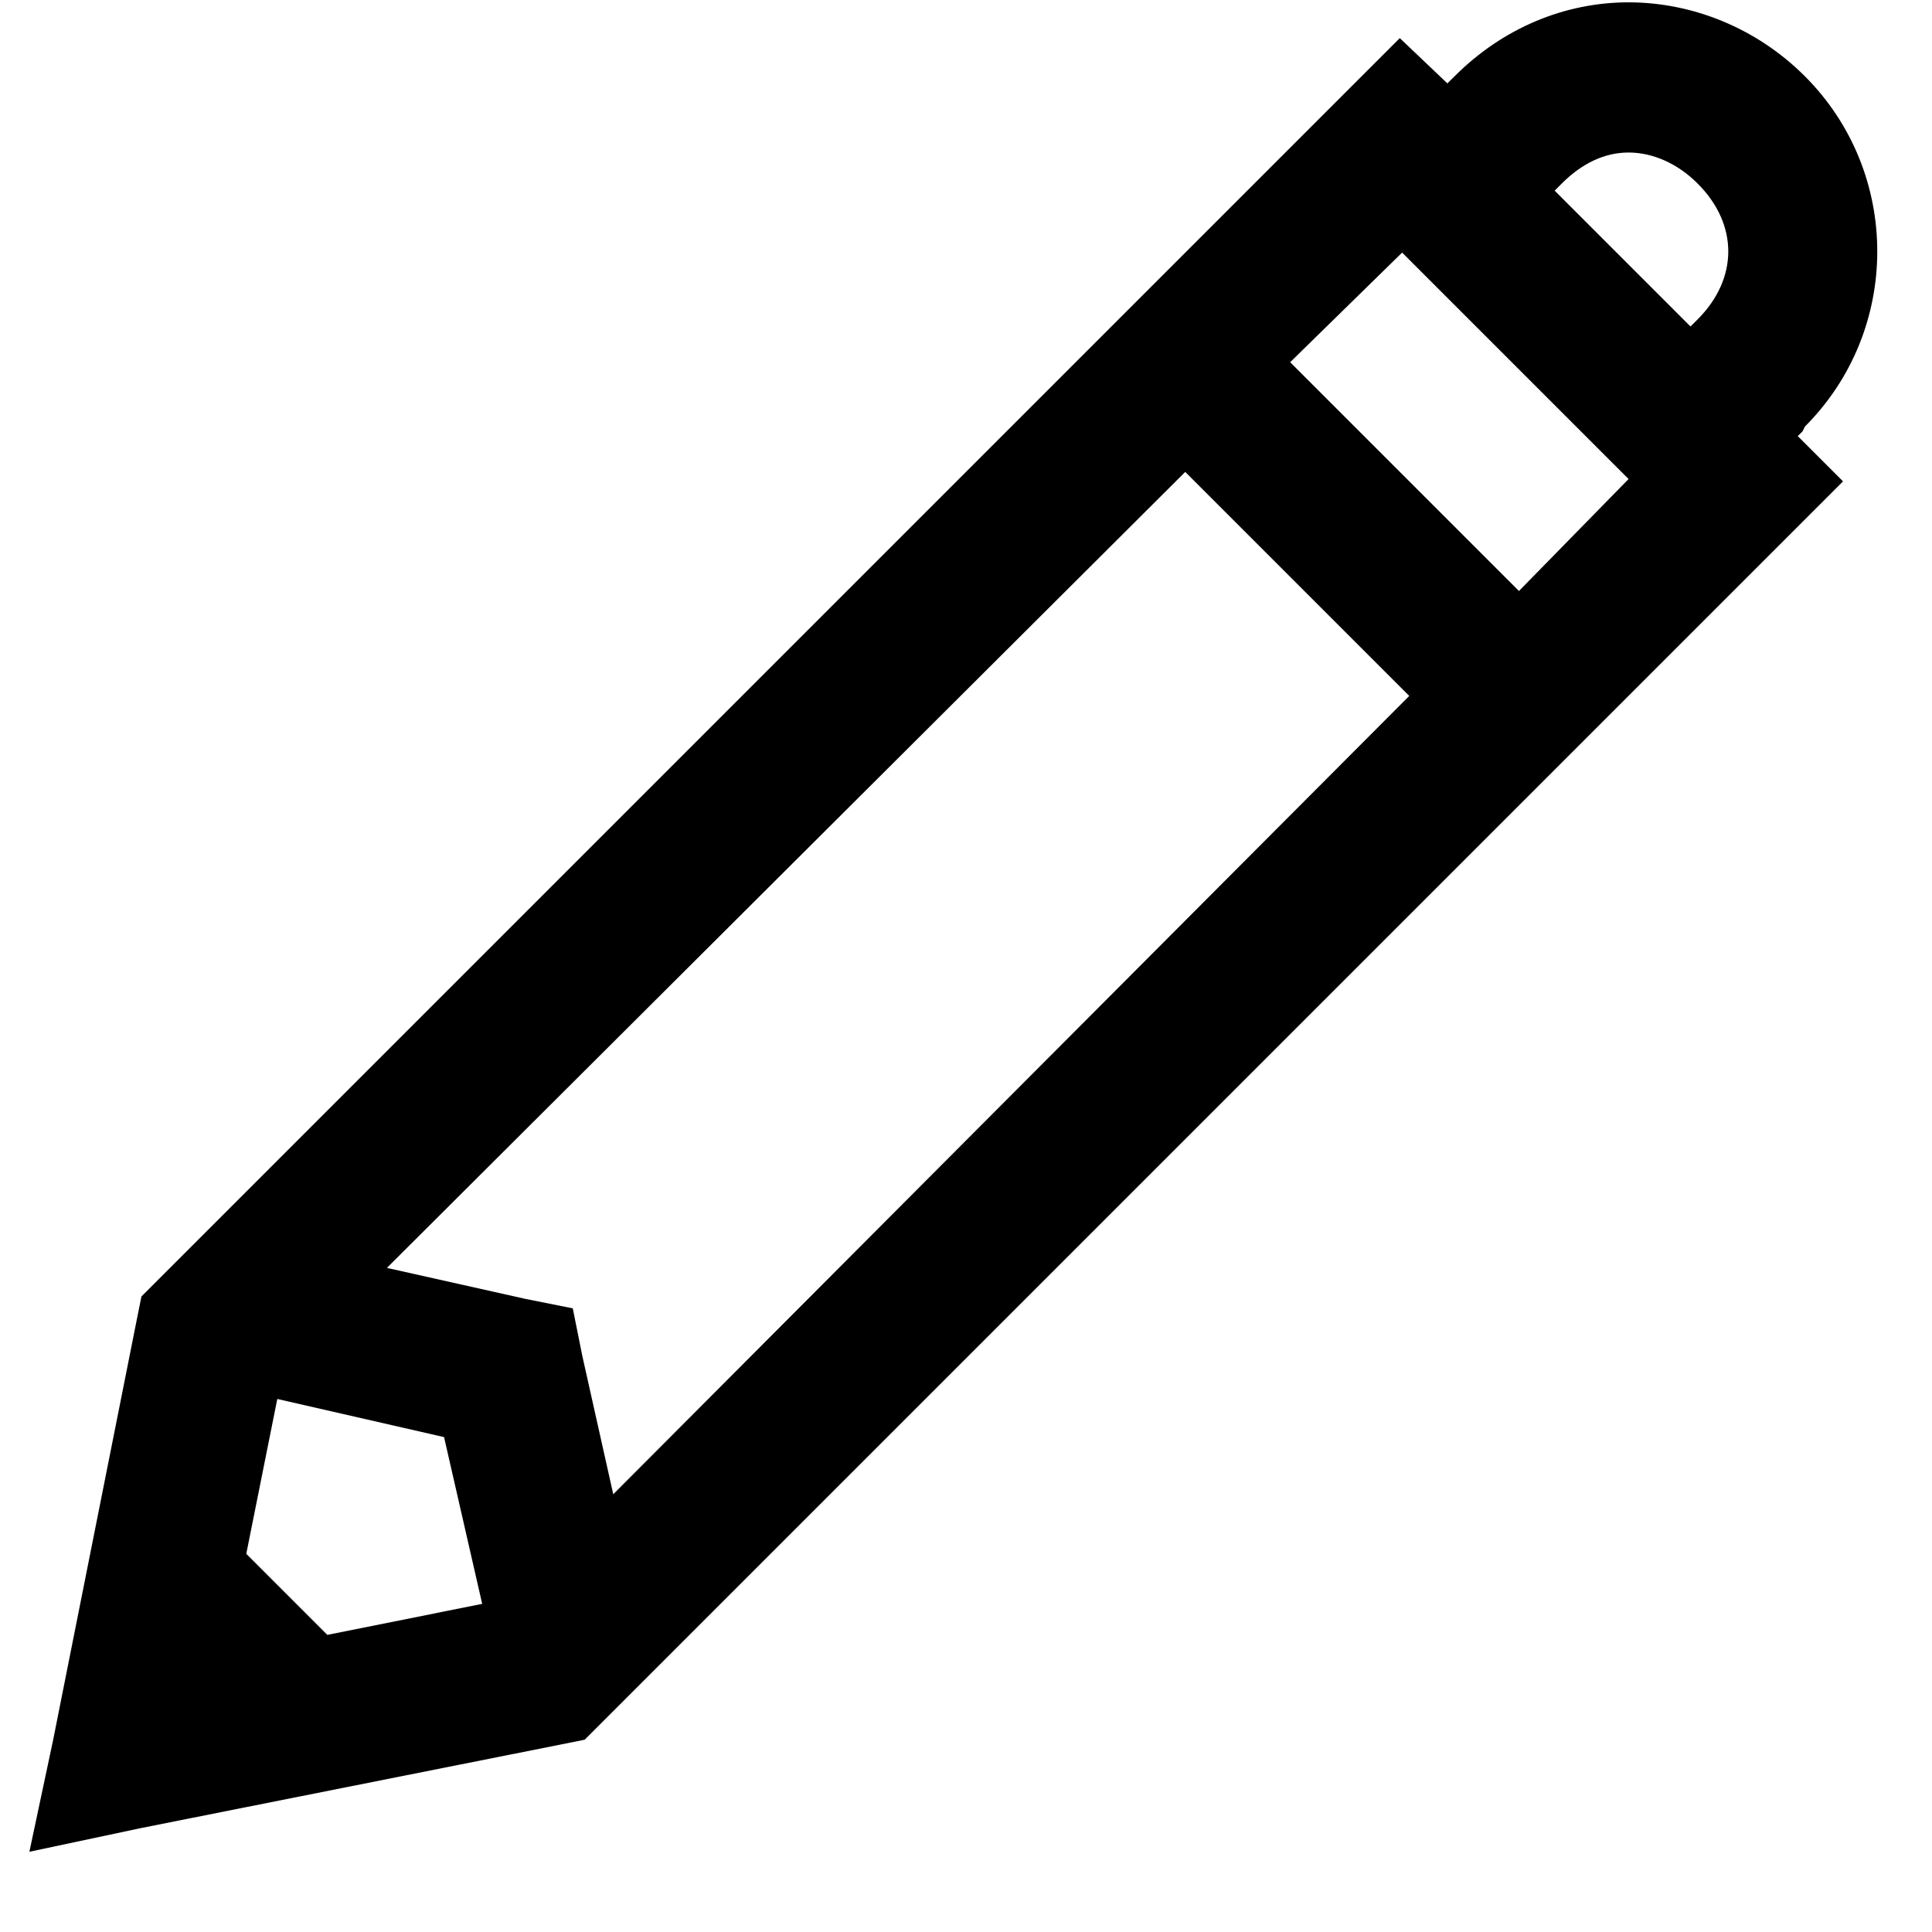 <svg width="19" height="19" viewBox="0 0 19 19" fill="none" xmlns="http://www.w3.org/2000/svg">
<path d="M16.016 0.023C15.389 0.023 14.779 0.275 14.305 0.75L14.234 0.82L13.766 0.375L1.391 12.75L1.344 12.984L0.523 17.109L0.289 18.211L1.391 17.977L5.516 17.156L5.75 17.109L18.125 4.734L17.68 4.289L17.727 4.242L17.75 4.195C18.699 3.246 18.699 1.699 17.75 0.75C17.275 0.275 16.643 0.023 16.016 0.023ZM16.016 1.5C16.25 1.5 16.496 1.605 16.695 1.805C17.097 2.206 17.097 2.739 16.695 3.141L16.625 3.211L15.289 1.875L15.359 1.805C15.559 1.605 15.781 1.5 16.016 1.5ZM13.789 2.484L16.016 4.711L14.938 5.812L12.688 3.562L13.789 2.484ZM11.656 4.641L13.859 6.844L6.031 14.695L5.727 13.336L5.633 12.867L5.164 12.773L3.805 12.469L11.656 4.641ZM2.727 13.758L4.367 14.133L4.742 15.773L3.219 16.078L2.422 15.281L2.727 13.758Z" fill="black"/>
</svg>
